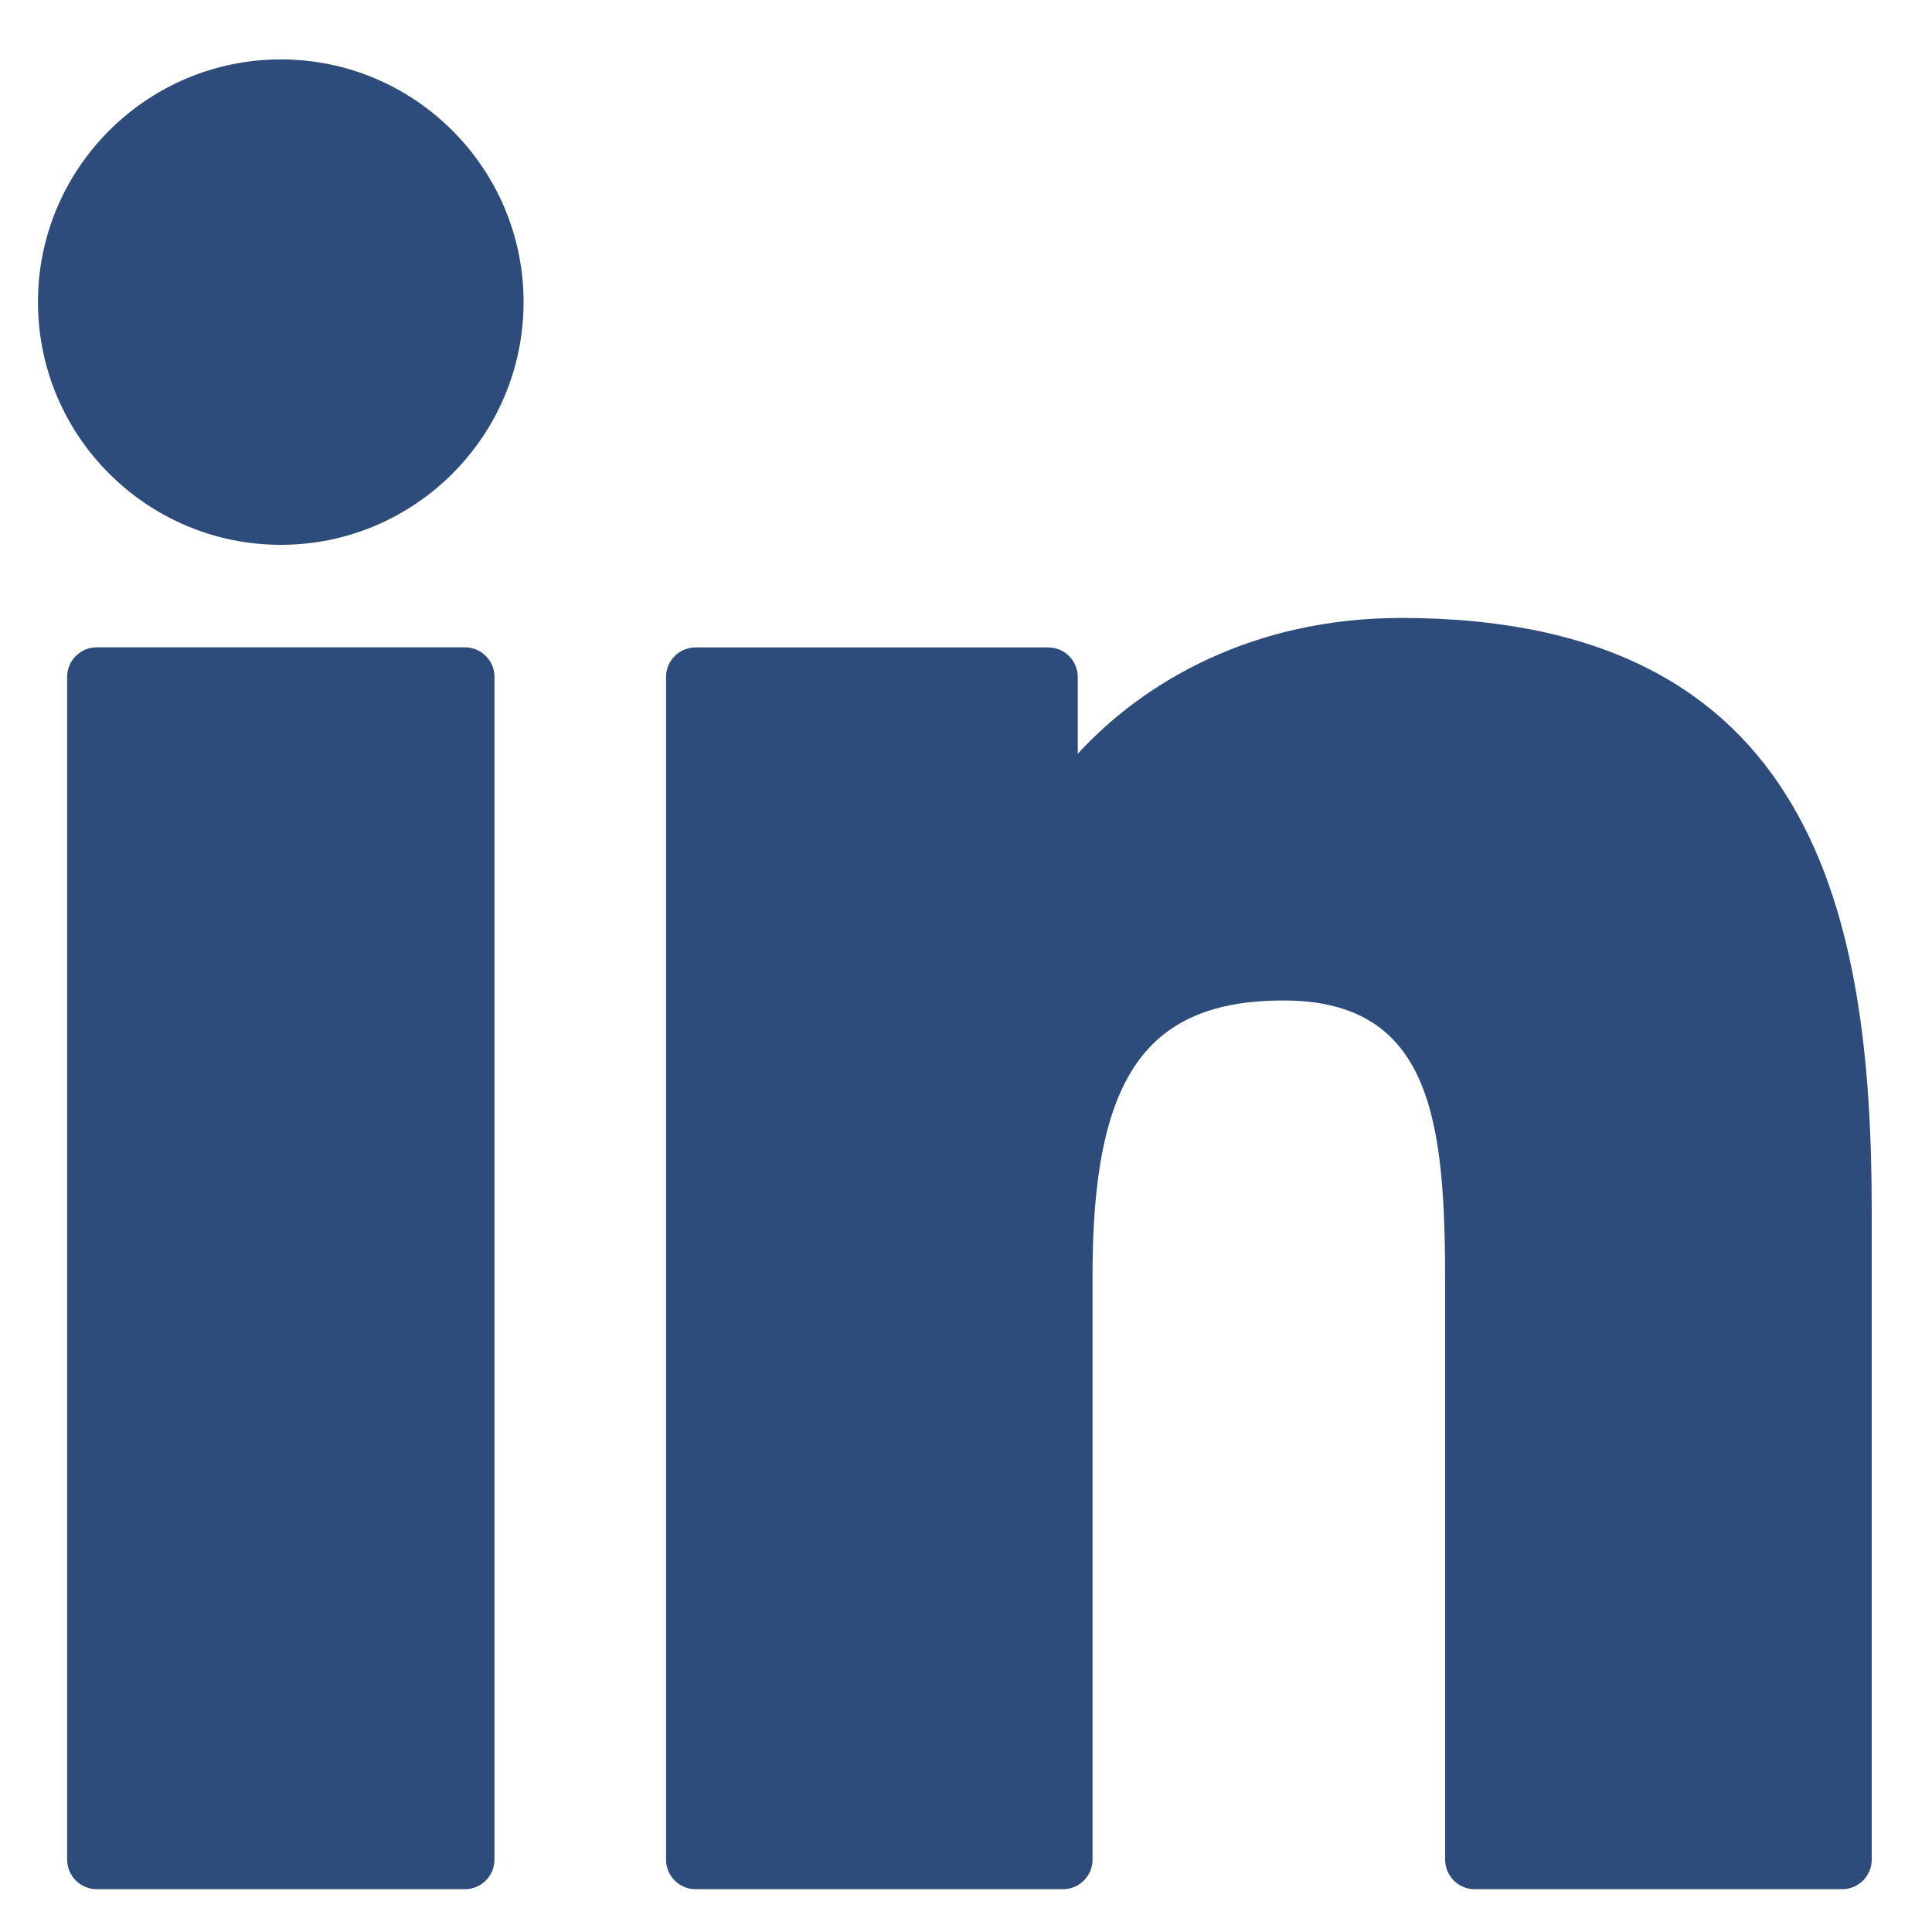 <?xml version="1.0" encoding="UTF-8"?>
<svg xmlns="http://www.w3.org/2000/svg" width="20" height="20" viewBox="0 0 20 20" fill="none">
  <path d="M4.812 6.701H1.002C0.832 6.701 0.695 6.838 0.695 7.007V19.25C0.695 19.419 0.832 19.557 1.002 19.557H4.812C4.982 19.557 5.119 19.419 5.119 19.25V7.007C5.119 6.838 4.982 6.701 4.812 6.701Z" fill="#2E4C7B"></path>
  <path d="M2.907 0.615C1.521 0.615 0.393 1.742 0.393 3.127C0.393 4.513 1.521 5.64 2.907 5.64C4.293 5.64 5.42 4.513 5.42 3.127C5.42 1.742 4.293 0.615 2.907 0.615Z" fill="#2E4C7B"></path>
  <path d="M14.505 6.397C12.974 6.397 11.843 7.055 11.157 7.803V7.008C11.157 6.839 11.02 6.702 10.85 6.702H7.201C7.032 6.702 6.895 6.839 6.895 7.008V19.251C6.895 19.42 7.032 19.557 7.201 19.557H11.003C11.172 19.557 11.31 19.42 11.31 19.251V13.194C11.31 11.152 11.864 10.357 13.287 10.357C14.837 10.357 14.96 11.632 14.96 13.299V19.251C14.96 19.42 15.097 19.557 15.266 19.557H19.07C19.239 19.557 19.376 19.42 19.376 19.251V12.536C19.376 9.5 18.797 6.397 14.505 6.397Z" fill="#2E4C7B"></path>
</svg>
